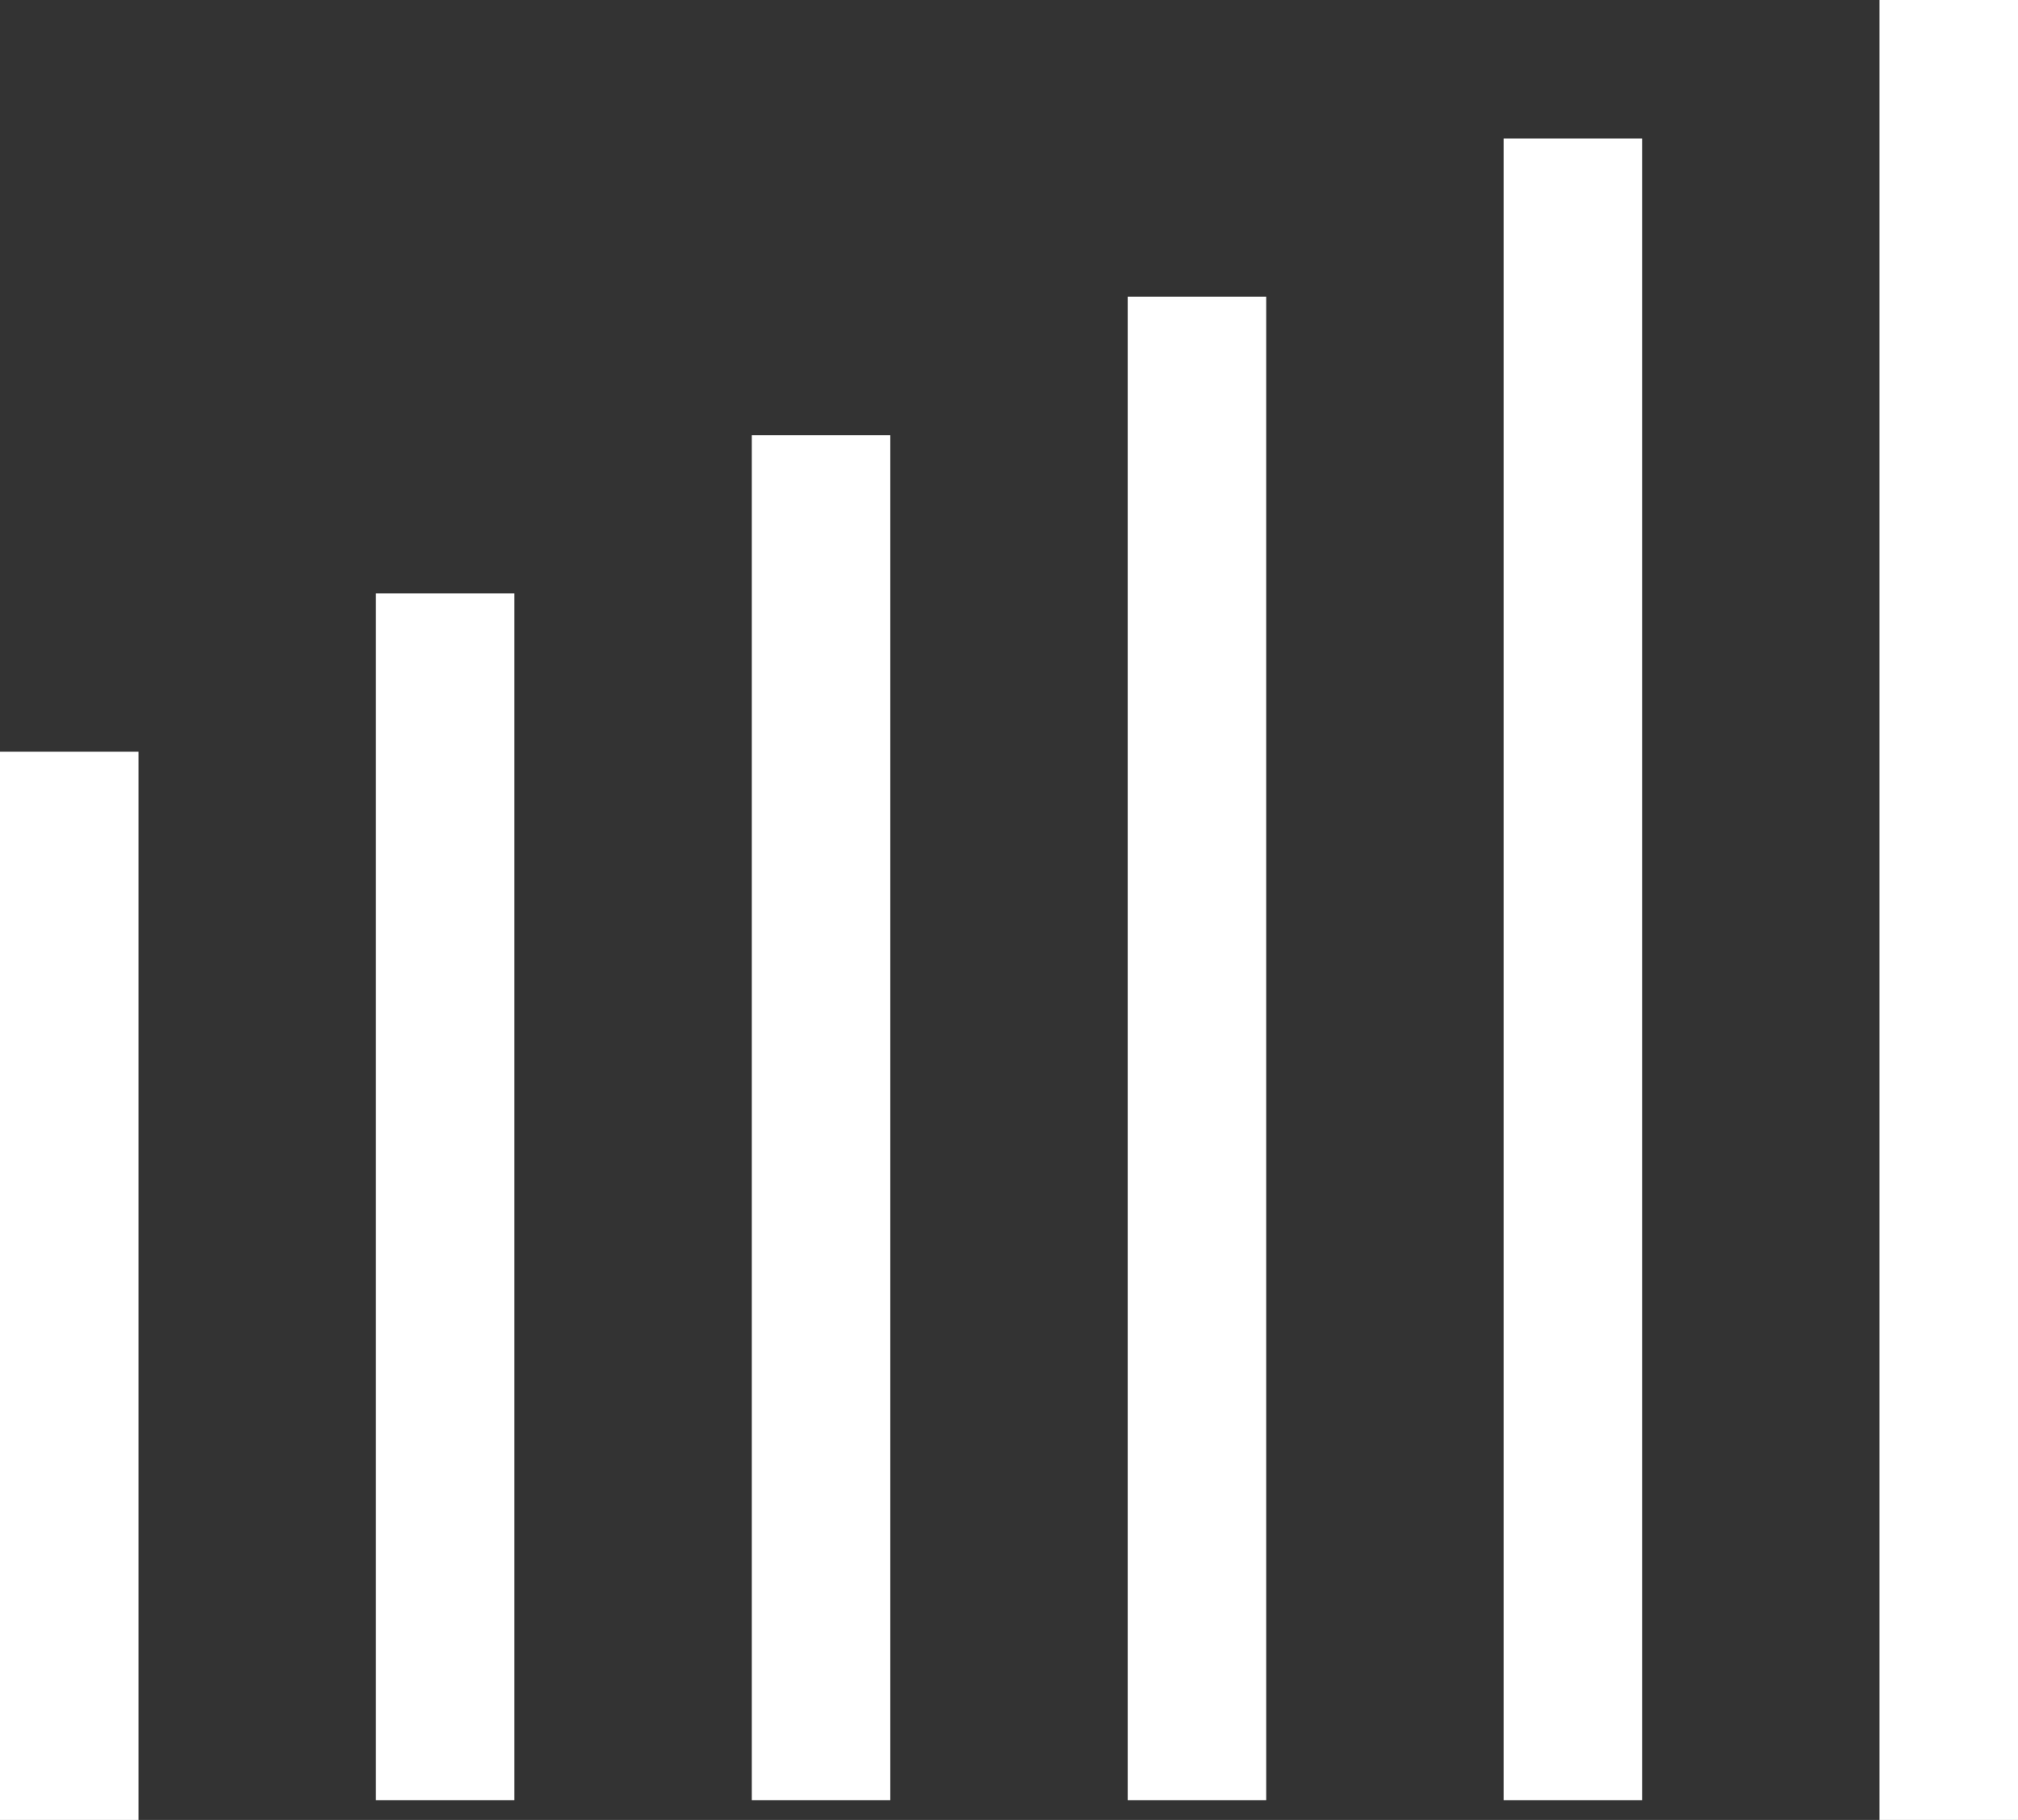 <svg id="Слой_1" data-name="Слой 1" xmlns="http://www.w3.org/2000/svg" viewBox="0 0 102 92">
  <rect x="0" y="0" width="102" height="92" fill="#333333" stroke="none"/>
  <defs>
    <style>
      .cls-1 {
        fill: #fff;
      }
    </style>
  </defs>
  <path class="cls-1" d="M97.5,9h7v92h-7Z" transform="translate(-2.5 -9)"/>
  <path class="cls-1" d="M78.5,16h7v84h-7Z" transform="translate(-2.5 -9)"/>
  <path class="cls-1" d="M59.5,24h7v76h-7Z" transform="translate(-2.5 -9)"/>
  <path class="cls-1" d="M40.5,31h7v69h-7Z" transform="translate(-2.5 -9)"/>
  <path class="cls-1" d="M21.5,39h7v61h-7Z" transform="translate(-2.5 -9)"/>
  <path class="cls-1" d="M2.5,47h7v54h-7Z" transform="translate(-2.5 -9)"/>
</svg>
